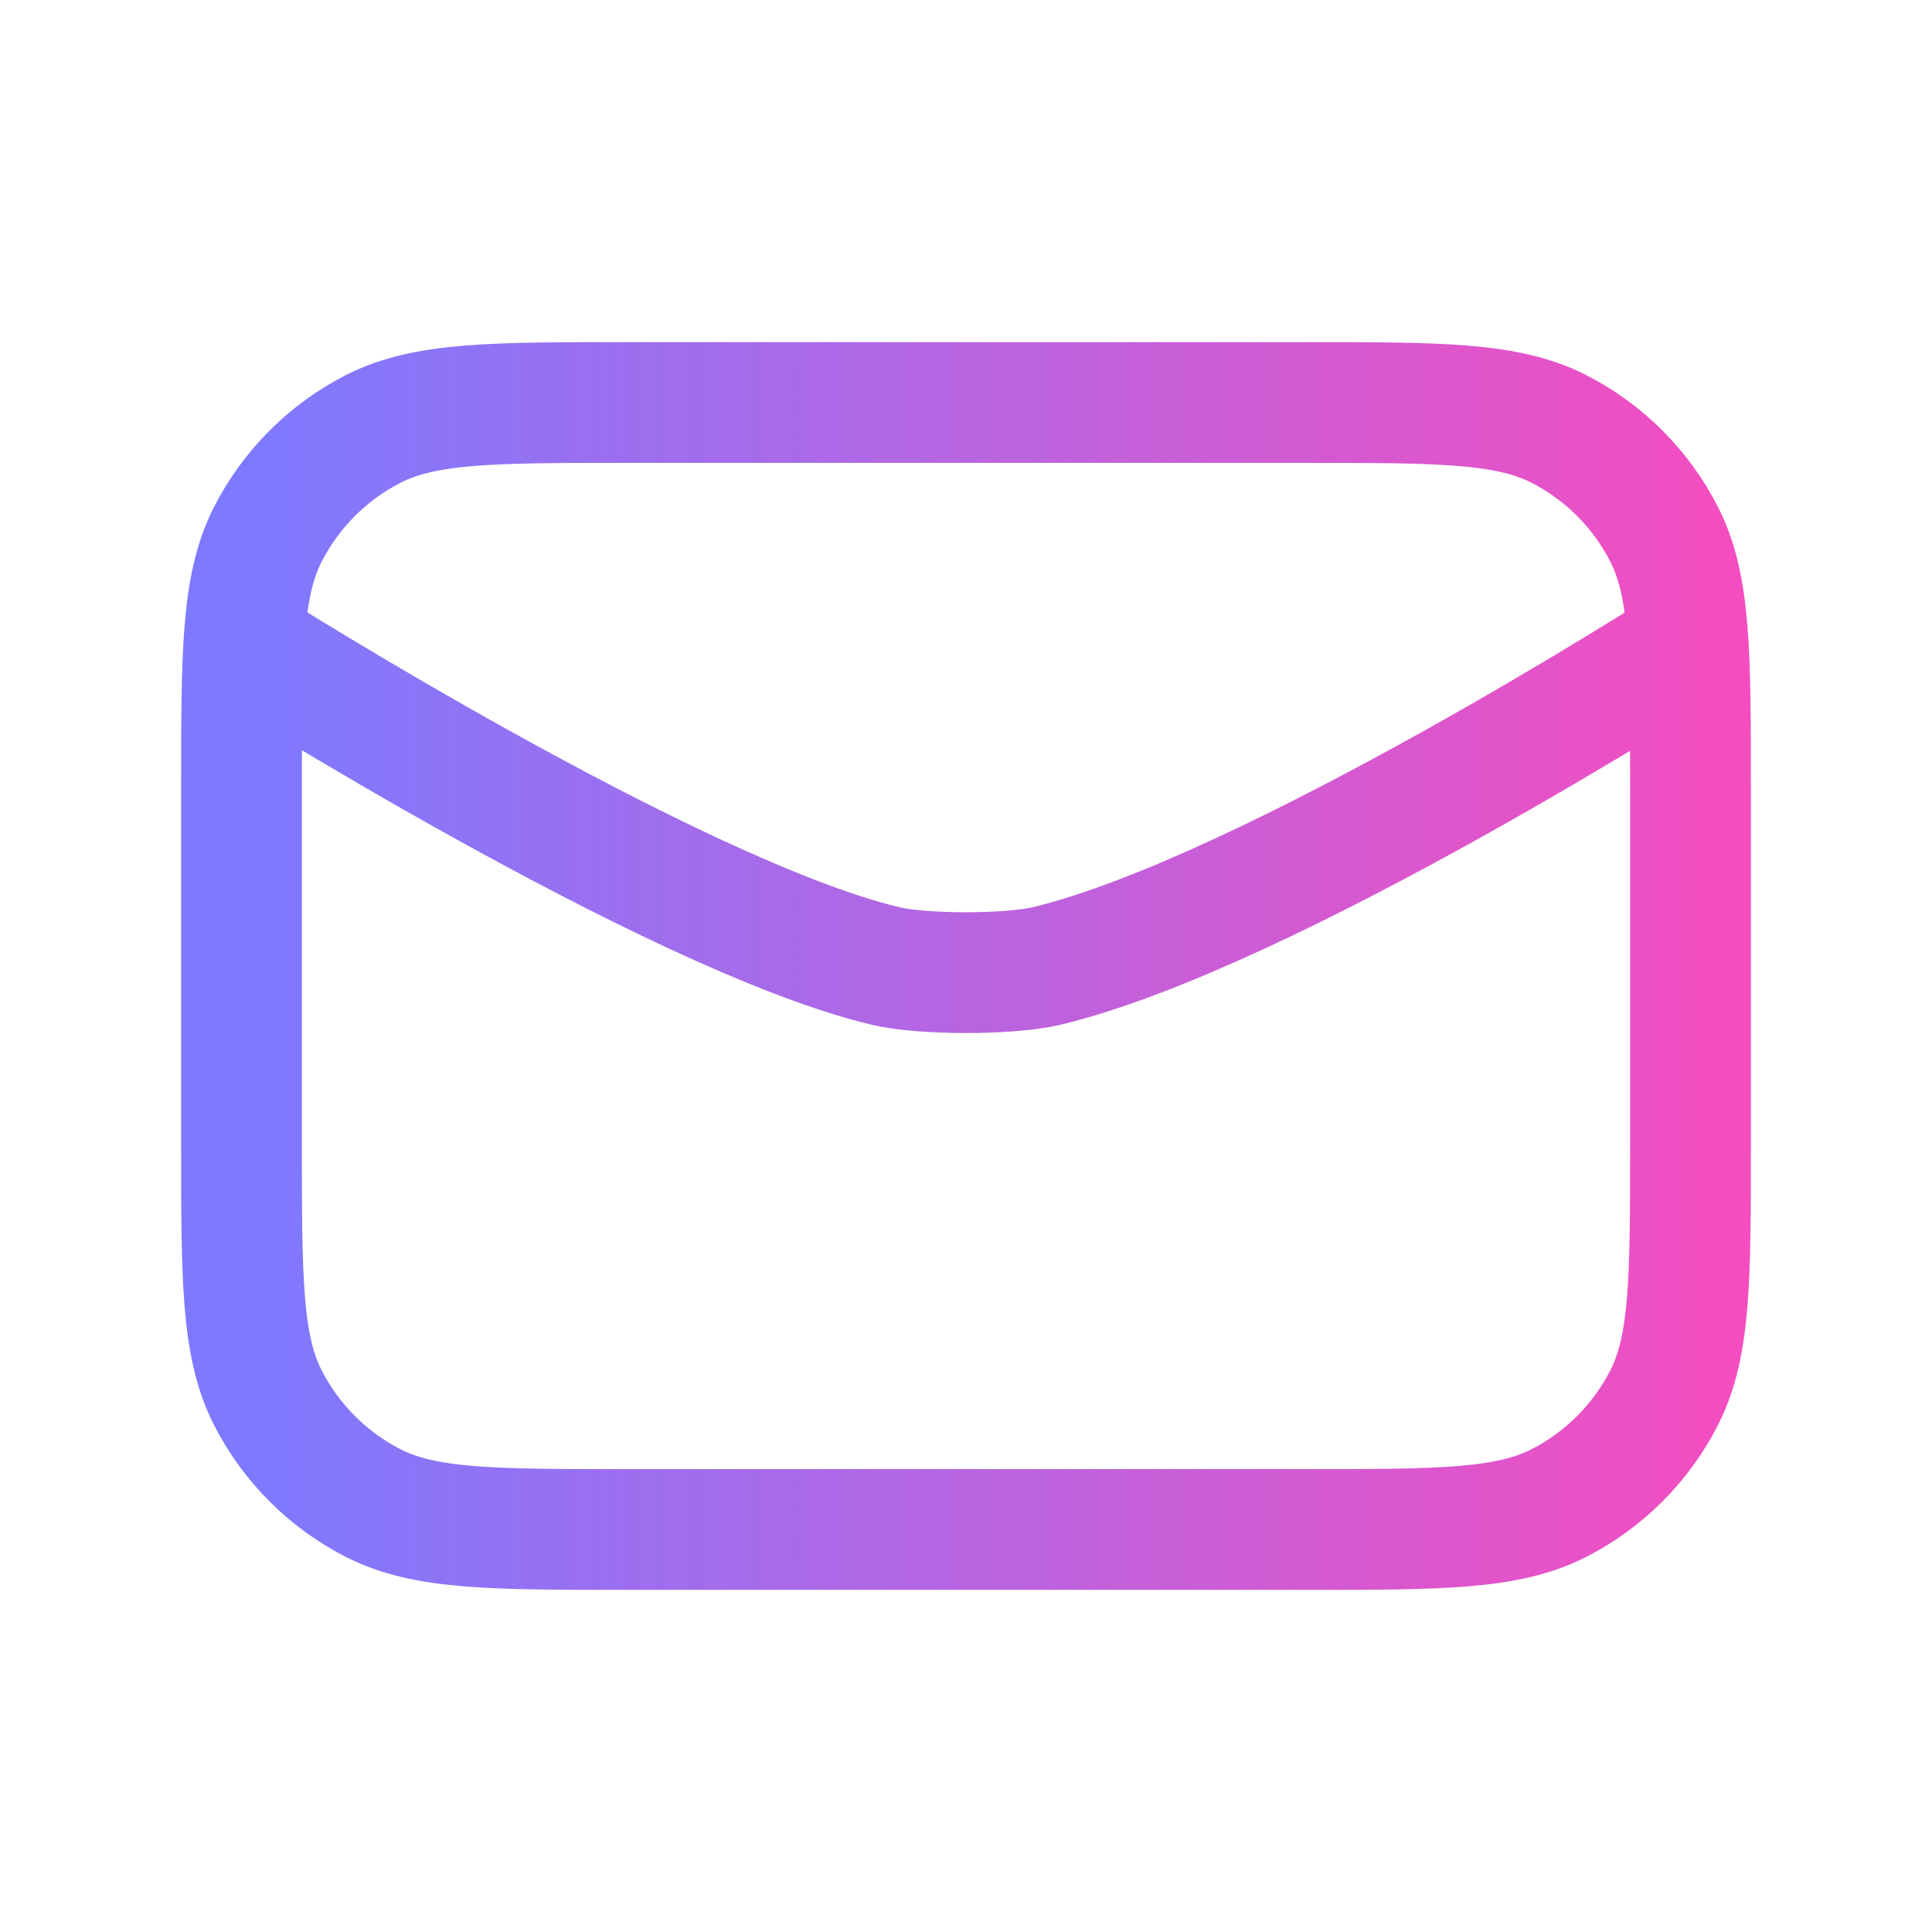<svg width="24" height="24" viewBox="0 0 24 24" fill="none" xmlns="http://www.w3.org/2000/svg">
<path d="M3.029 8C3.029 8 8.337 11.362 11 12C11.46 12.11 12.54 12.11 13 12C15.765 11.338 20.971 8 20.971 8M7.8 19H16.2C17.88 19 18.72 19 19.362 18.673C19.927 18.385 20.385 17.927 20.673 17.362C21 16.72 21 15.88 21 14.2V9.8C21 8.12 21 7.28 20.673 6.638C20.385 6.074 19.927 5.615 19.362 5.327C18.72 5 17.88 5 16.2 5H7.8C6.12 5 5.28 5 4.638 5.327C4.074 5.615 3.615 6.074 3.327 6.638C3 7.28 3 8.12 3 9.8V14.2C3 15.88 3 16.72 3.327 17.362C3.615 17.927 4.074 18.385 4.638 18.673C5.28 19 6.12 19 7.8 19Z" stroke="url(#paint0_linear_101_334)" stroke-width="1.5" stroke-linecap="round" stroke-linejoin="round"/>
<defs>
<linearGradient id="paint0_linear_101_334" x1="23.25" y1="12" x2="3" y2="12" gradientUnits="userSpaceOnUse">
<stop stop-color="#FF49BA"/>
<stop offset="1" stop-color="#7D7AFF"/>
</linearGradient>
</defs>
</svg>

